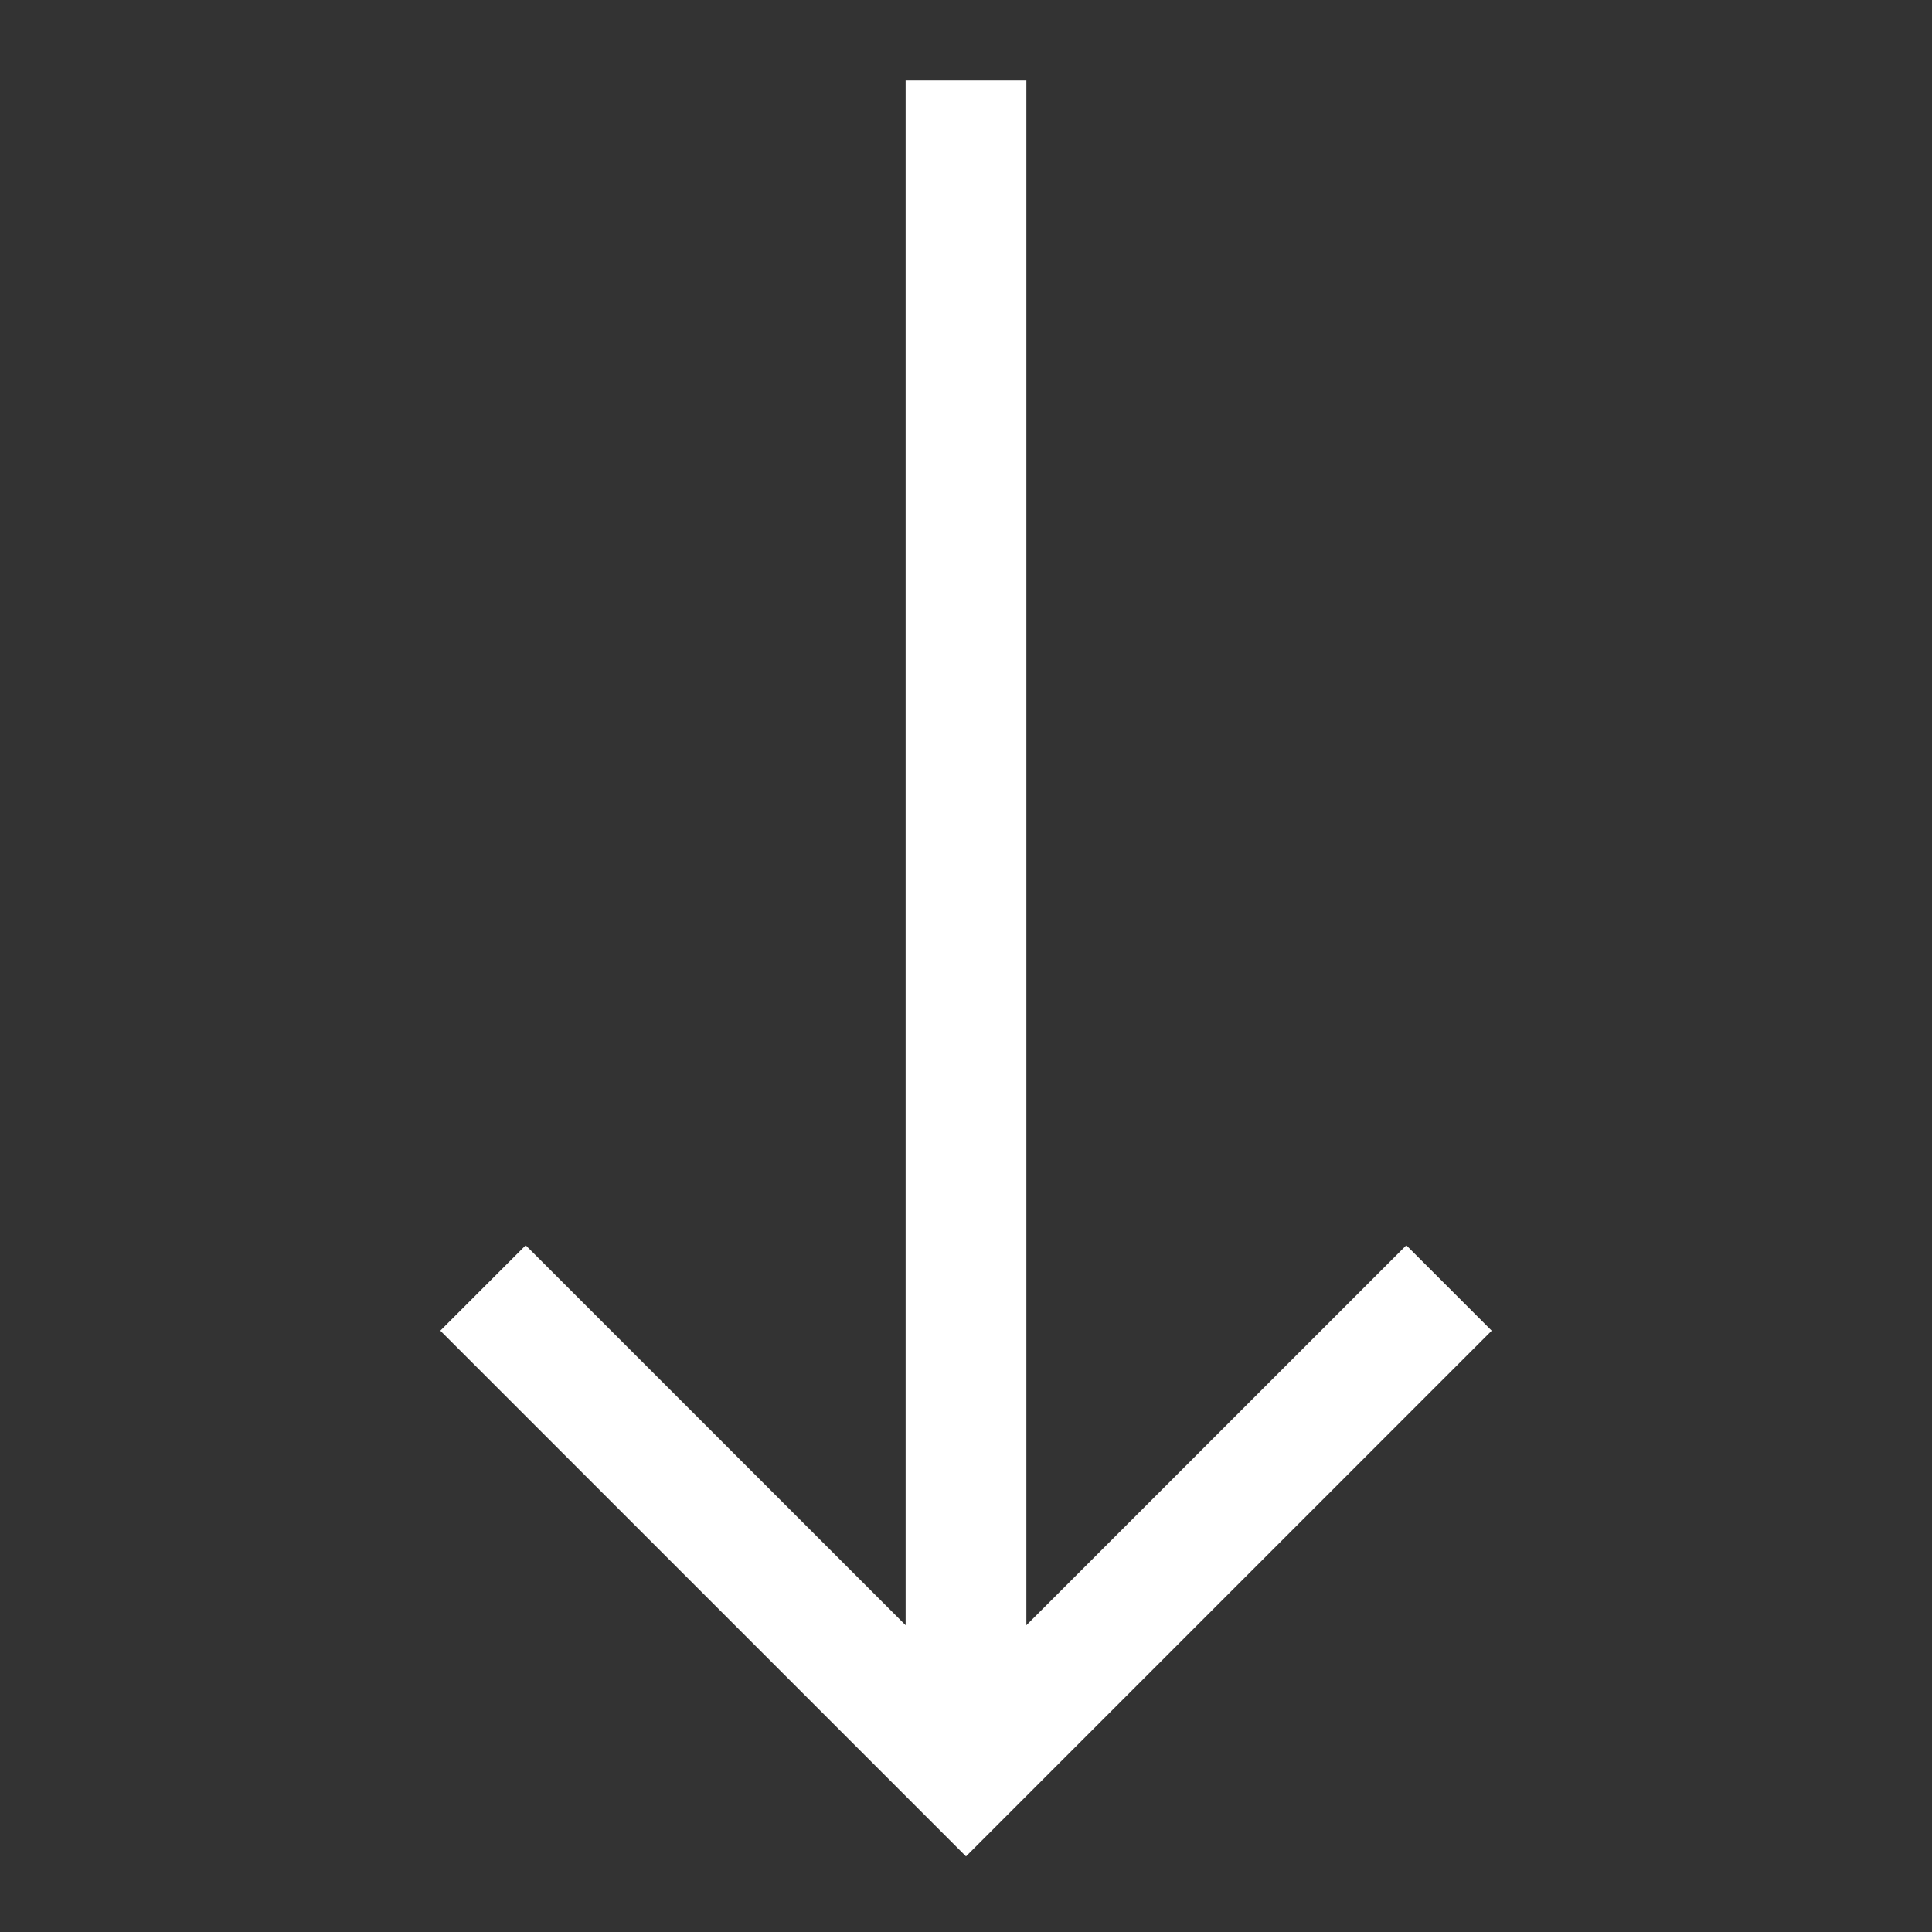 <?xml version="1.0" encoding="UTF-8"?>
<svg xmlns="http://www.w3.org/2000/svg" viewBox="0 0 24 24">
  <rect x="0" y="0" width="24" height="24" fill="#333333" stroke="none"/>
  <path fill="none" stroke="#000" stroke-width="1.5" d="M12 22V1M6 16l6 6 6-6" style="stroke: #ffffff;"></path>
</svg>
